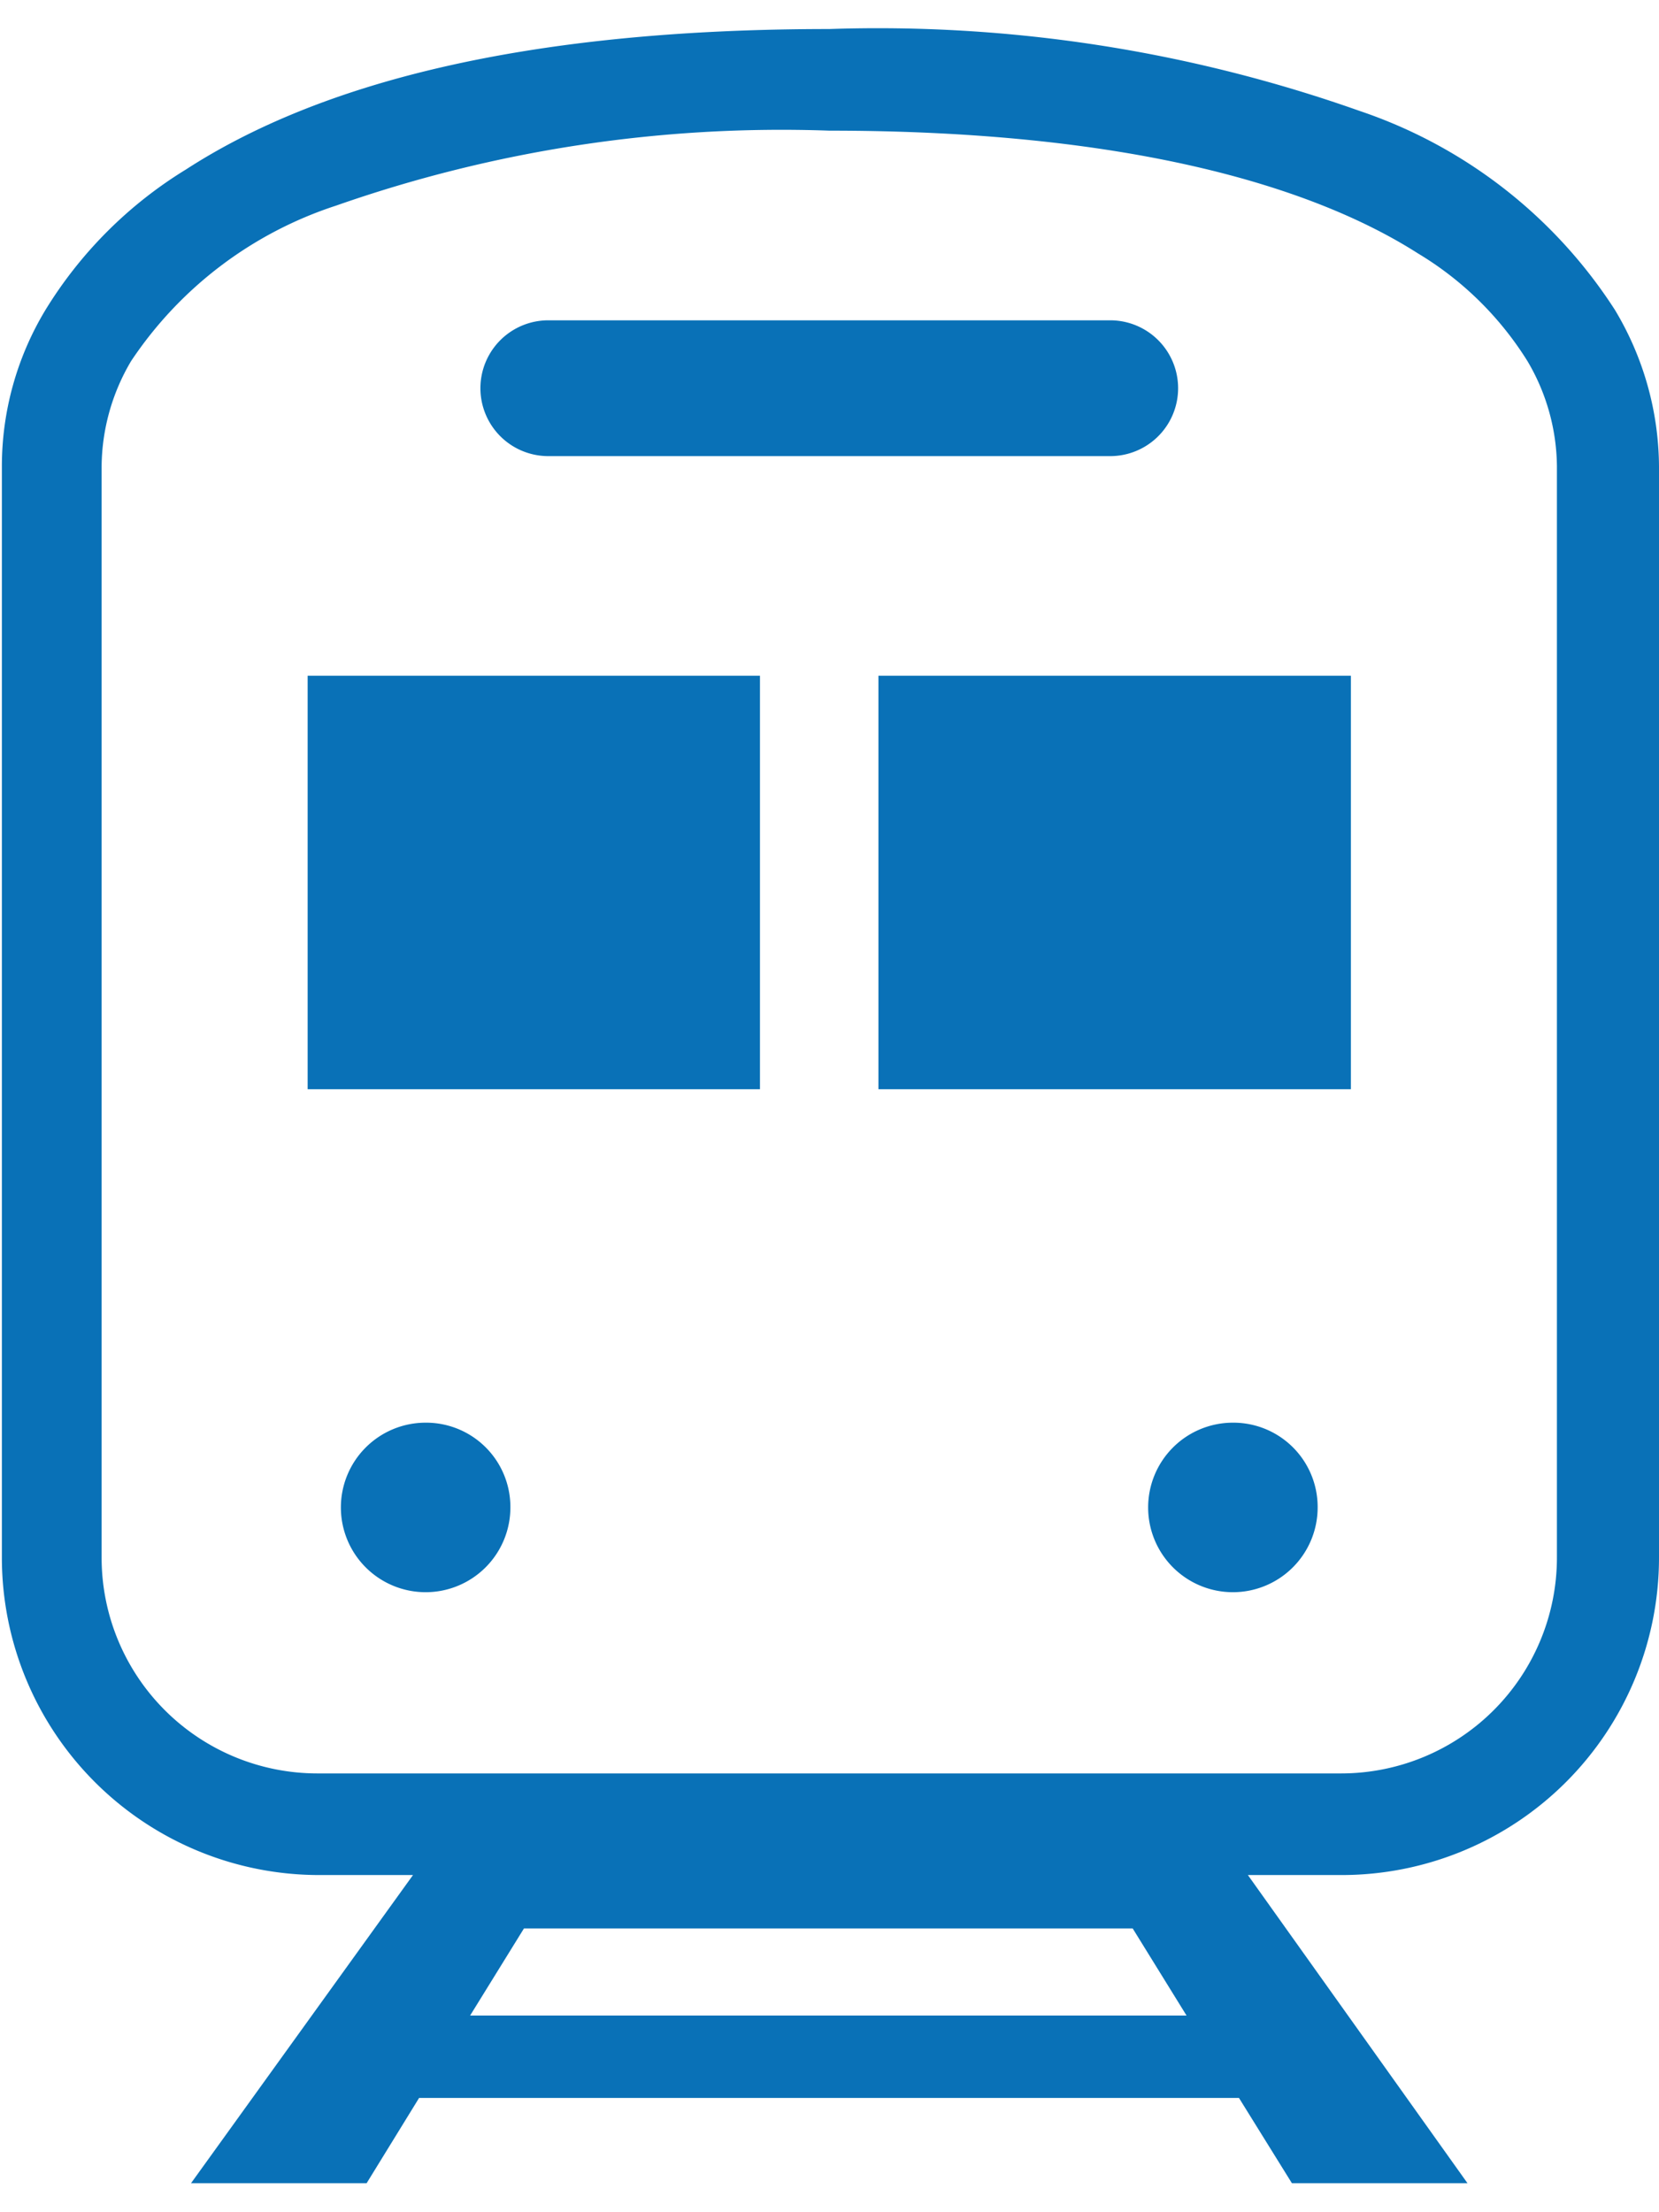 <svg id="レイヤー_1" data-name="レイヤー 1" xmlns="http://www.w3.org/2000/svg" viewBox="0 0 35.43 46" width="36px" height="48px"><defs><style>.cls-1{fill:#0971b7;}</style></defs><title>idx_access_train_ico</title><path class="cls-1" d="M39.78,6a10.45,10.45,0,0,0-5.45-4.25A30.84,30.84,0,0,0,23,0C16.42,0,12.07,1.18,9.26,3a9.07,9.07,0,0,0-3,3,6.46,6.46,0,0,0-.93,3.34v23.3a6.78,6.78,0,0,0,6.78,6.78h2L9.37,46h3.75l1.12-1.82H31.75L32.88,46h3.75l-4.69-6.58h2a6.78,6.78,0,0,0,6.78-6.78V9.34A6.56,6.56,0,0,0,39.78,6ZM15.33,42.42l1.15-1.86h13l1.15,1.86Zm23.21-9.78a4.61,4.61,0,0,1-4.61,4.61H12.07a4.61,4.61,0,0,1-4.61-4.61V9.34a4.48,4.48,0,0,1,.63-2.25,8.38,8.38,0,0,1,4.38-3.32A28.75,28.75,0,0,1,23,2.17c6.32,0,10.28,1.16,12.57,2.62a7,7,0,0,1,2.34,2.3,4.48,4.48,0,0,1,.63,2.25Z" transform="translate(-5.29)"/><path class="cls-1" d="M17,9.12H29a1.45,1.45,0,0,0,0-2.9H17a1.45,1.45,0,1,0,0,2.9Z" transform="translate(-5.29)"/><path class="cls-1" d="M14.38,29.76a1.81,1.81,0,1,0,1.81,1.8A1.8,1.8,0,0,0,14.38,29.76Z" transform="translate(-5.29)"/><path class="cls-1" d="M31.62,29.76a1.81,1.81,0,1,0,1.81,1.8A1.8,1.8,0,0,0,31.62,29.76Z" transform="translate(-5.29)"/><rect class="cls-1" x="6.57" y="13.81" width="9.66" height="8.83"/><rect class="cls-1" x="18.76" y="13.81" width="10.09" height="8.83"/></svg>